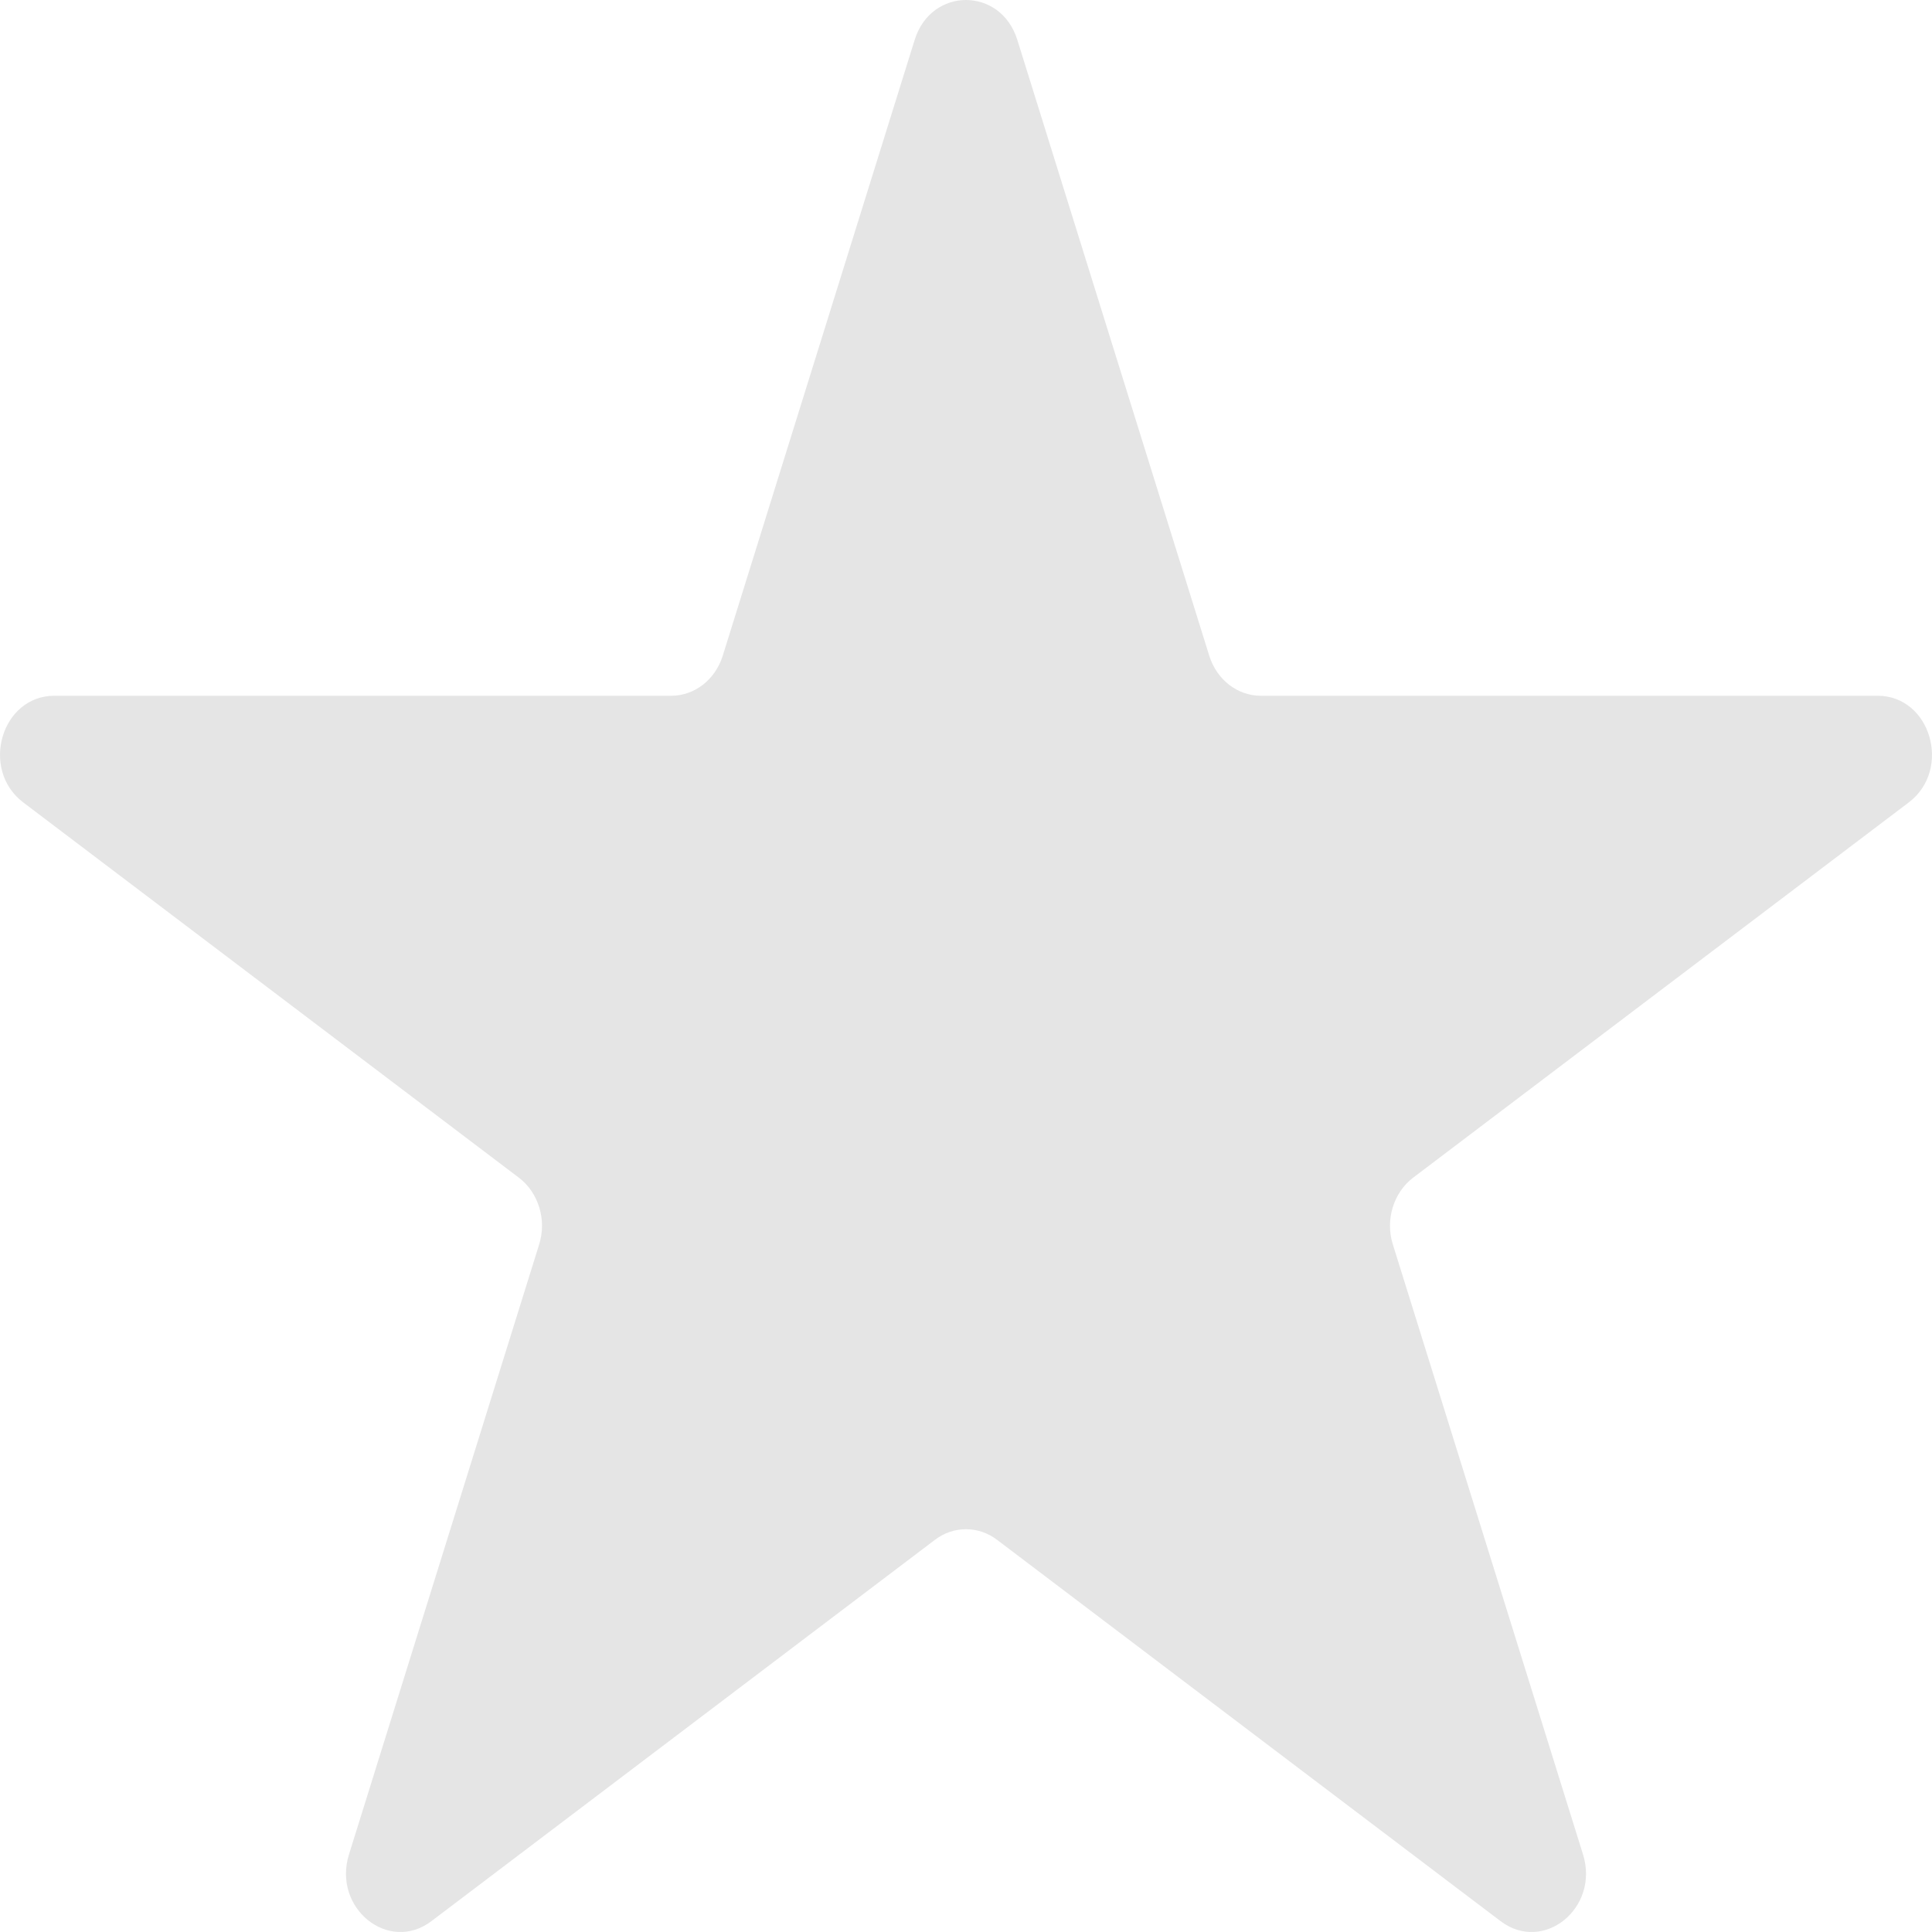 <svg xmlns="http://www.w3.org/2000/svg" width="16" height="16" viewBox="0 0 16 16" fill="none"><path d="M7.575 0.33C7.712 -0.11 8.288 -0.11 8.425 0.33L10.015 5.432C10.077 5.629 10.248 5.762 10.441 5.762H15.55C15.989 5.762 16.167 6.372 15.808 6.645L11.703 9.753C11.54 9.877 11.471 10.102 11.535 10.306L13.11 15.358C13.248 15.802 12.782 16.179 12.427 15.91L8.257 12.752C8.103 12.635 7.897 12.635 7.743 12.752L3.573 15.91C3.218 16.179 2.752 15.802 2.89 15.358L4.465 10.306C4.529 10.102 4.46 9.877 4.297 9.753L0.192 6.645C-0.167 6.372 0.011 5.762 0.45 5.762H5.559C5.752 5.762 5.923 5.629 5.985 5.432L7.575 0.33Z" fill="#E5E5E5"></path></svg>